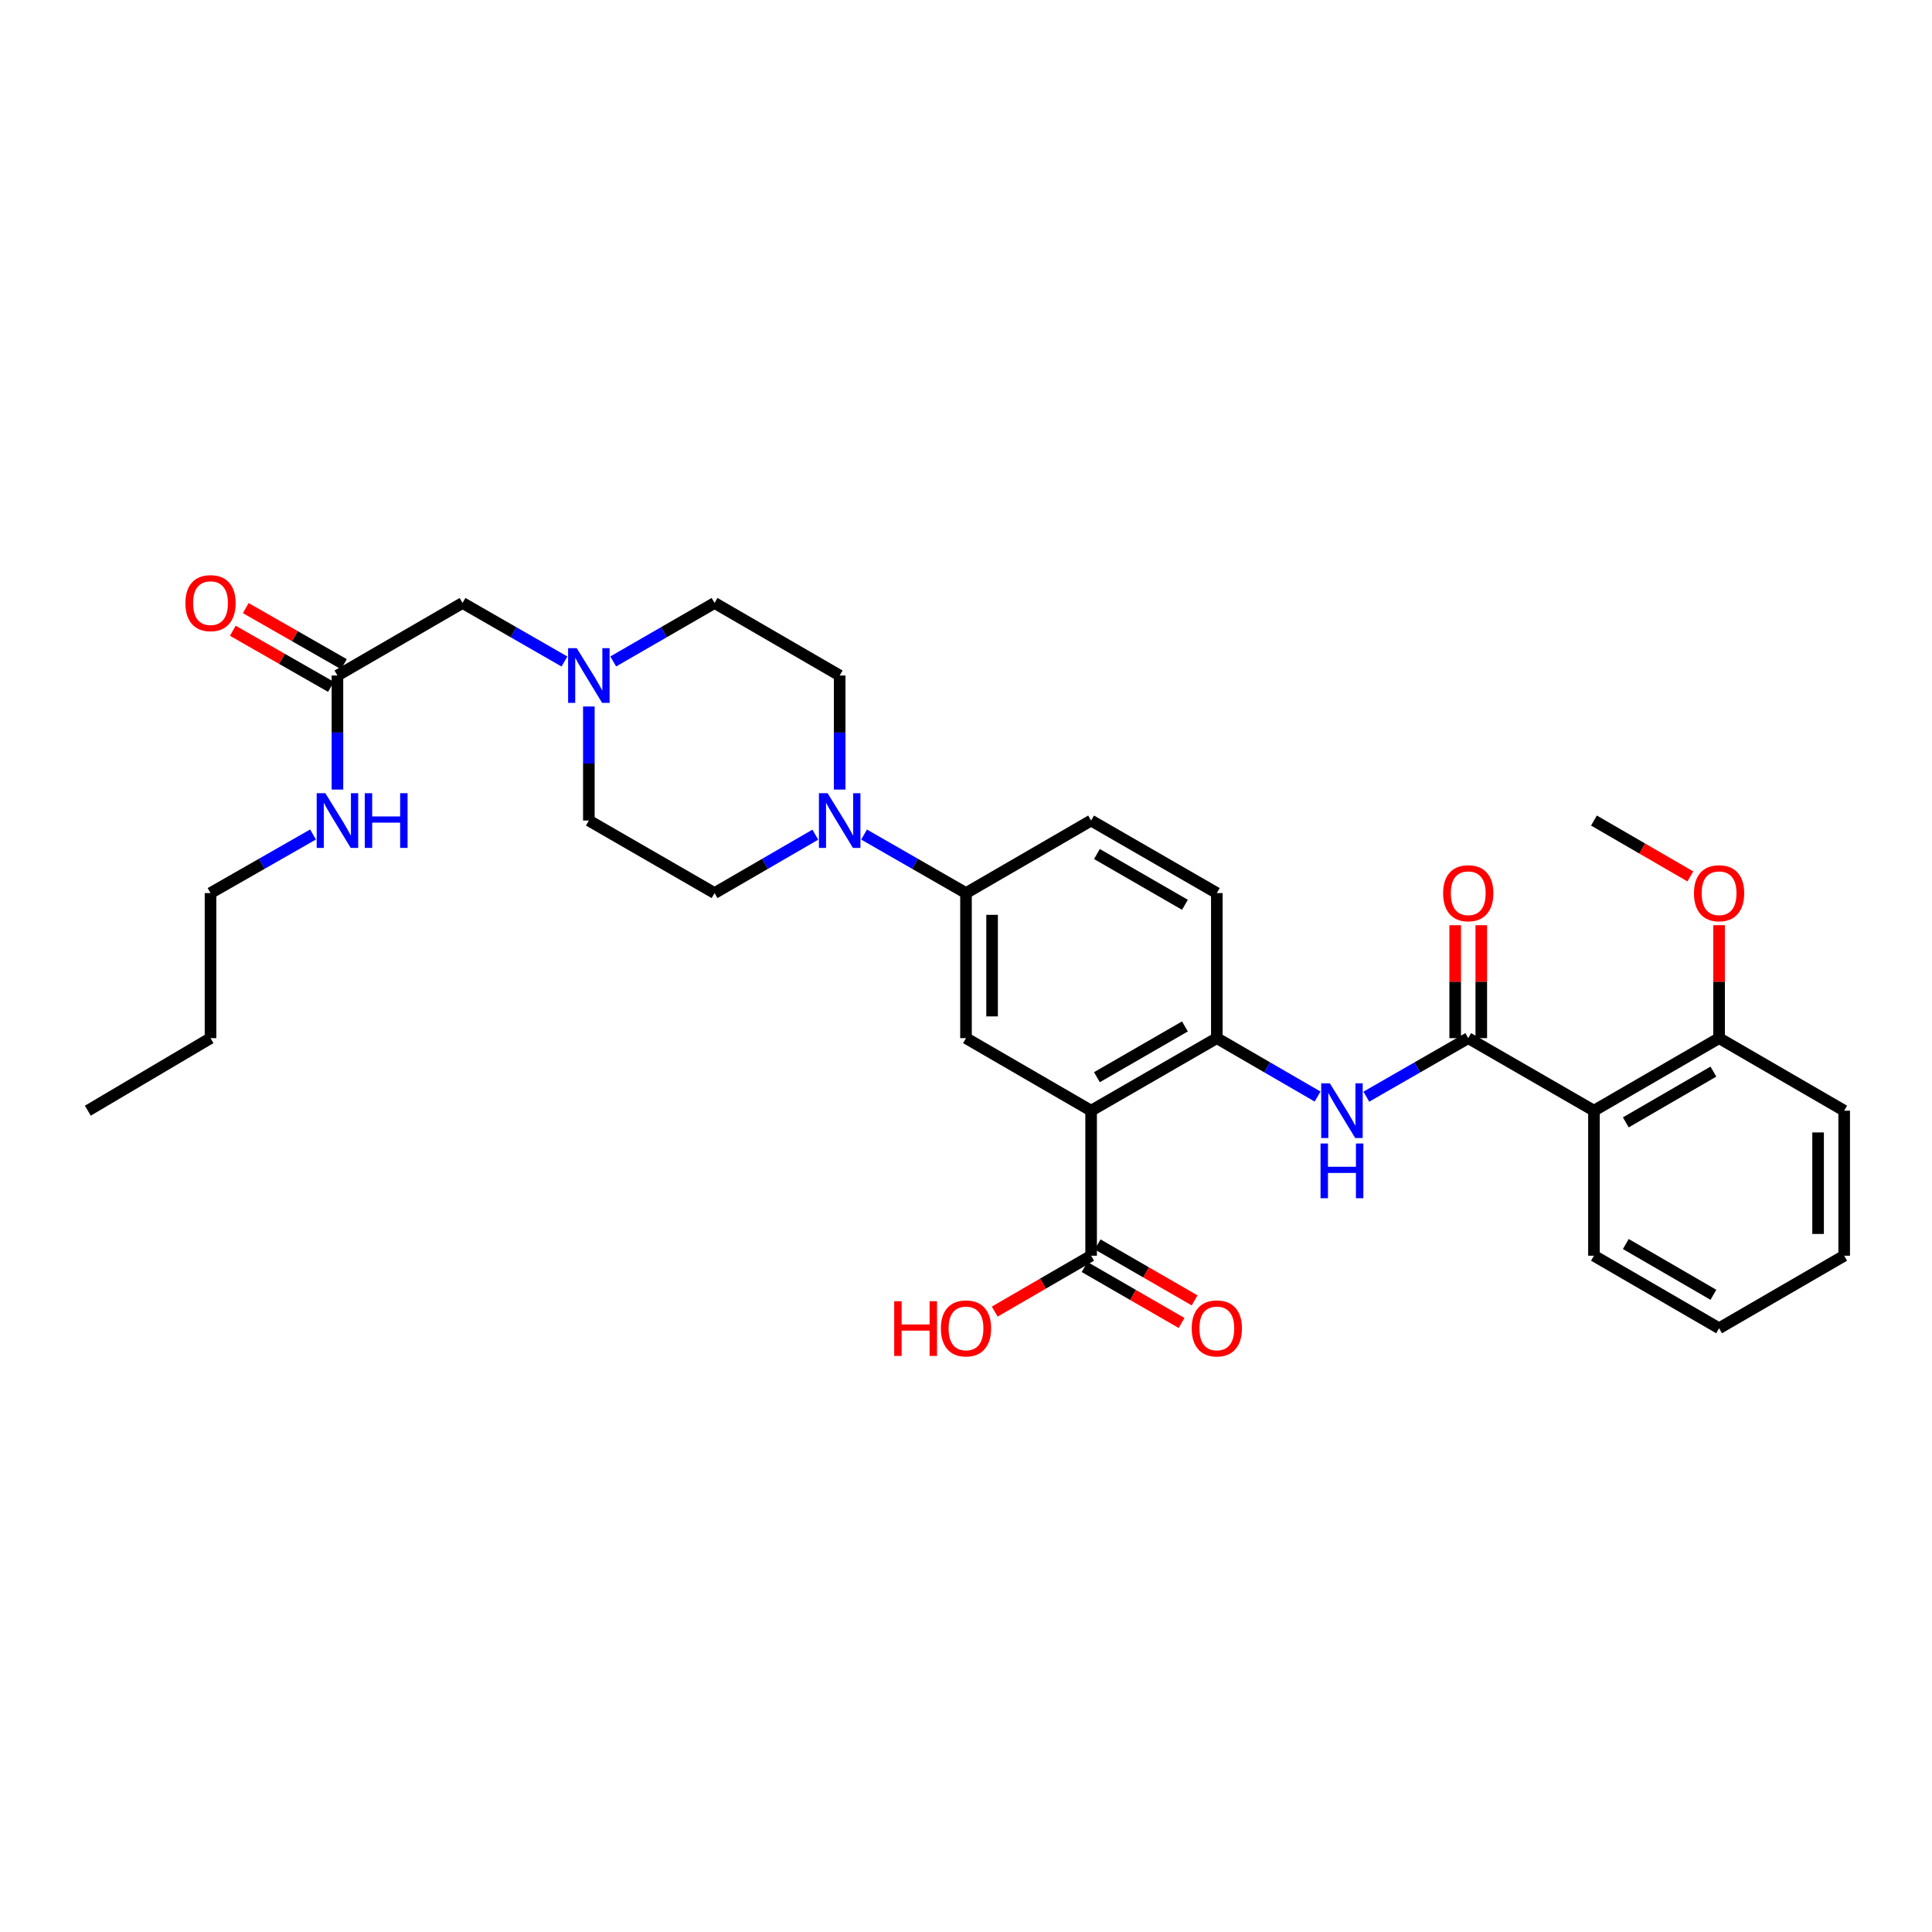 <?xml version='1.0' encoding='iso-8859-1'?>
<svg version='1.1' baseProfile='full'
              xmlns='http://www.w3.org/2000/svg'
                      xmlns:rdkit='http://www.rdkit.org/xml'
                      xmlns:xlink='http://www.w3.org/1999/xlink'
                  xml:space='preserve'
width='1000px' height='1000px' viewBox='0 0 1000 1000'>
<!-- END OF HEADER -->
<rect style='opacity:1.0;fill:#FFFFFF;stroke:none' width='1000' height='1000' x='0' y='0'> </rect>
<path class='bond-2' d='M 564.76,574.885 L 629.828,537.346' style='fill:none;fill-rule:evenodd;stroke:#000000;stroke-width:6px;stroke-linecap:butt;stroke-linejoin:miter;stroke-opacity:1' />
<path class='bond-2' d='M 567.771,557.555 L 613.319,531.278' style='fill:none;fill-rule:evenodd;stroke:#000000;stroke-width:6px;stroke-linecap:butt;stroke-linejoin:miter;stroke-opacity:1' />
<path class='bond-5' d='M 564.76,574.885 L 500,537.346' style='fill:none;fill-rule:evenodd;stroke:#000000;stroke-width:6px;stroke-linecap:butt;stroke-linejoin:miter;stroke-opacity:1' />
<path class='bond-6' d='M 564.76,574.885 L 564.76,649.955' style='fill:none;fill-rule:evenodd;stroke:#000000;stroke-width:6px;stroke-linecap:butt;stroke-linejoin:miter;stroke-opacity:1' />
<path class='bond-0' d='M 759.957,537.346 L 733.585,552.491' style='fill:none;fill-rule:evenodd;stroke:#000000;stroke-width:6px;stroke-linecap:butt;stroke-linejoin:miter;stroke-opacity:1' />
<path class='bond-0' d='M 733.585,552.491 L 707.213,567.635' style='fill:none;fill-rule:evenodd;stroke:#0000FF;stroke-width:6px;stroke-linecap:butt;stroke-linejoin:miter;stroke-opacity:1' />
<path class='bond-1' d='M 759.957,537.346 L 825.032,574.885' style='fill:none;fill-rule:evenodd;stroke:#000000;stroke-width:6px;stroke-linecap:butt;stroke-linejoin:miter;stroke-opacity:1' />
<path class='bond-10' d='M 766.71,537.346 L 766.71,508.119' style='fill:none;fill-rule:evenodd;stroke:#000000;stroke-width:6px;stroke-linecap:butt;stroke-linejoin:miter;stroke-opacity:1' />
<path class='bond-10' d='M 766.71,508.119 L 766.71,478.891' style='fill:none;fill-rule:evenodd;stroke:#FF0000;stroke-width:6px;stroke-linecap:butt;stroke-linejoin:miter;stroke-opacity:1' />
<path class='bond-10' d='M 753.204,537.346 L 753.204,508.119' style='fill:none;fill-rule:evenodd;stroke:#000000;stroke-width:6px;stroke-linecap:butt;stroke-linejoin:miter;stroke-opacity:1' />
<path class='bond-10' d='M 753.204,508.119 L 753.204,478.891' style='fill:none;fill-rule:evenodd;stroke:#FF0000;stroke-width:6px;stroke-linecap:butt;stroke-linejoin:miter;stroke-opacity:1' />
<path class='bond-11' d='M 825.032,574.885 L 889.793,537.346' style='fill:none;fill-rule:evenodd;stroke:#000000;stroke-width:6px;stroke-linecap:butt;stroke-linejoin:miter;stroke-opacity:1' />
<path class='bond-11' d='M 841.519,580.939 L 886.852,554.662' style='fill:none;fill-rule:evenodd;stroke:#000000;stroke-width:6px;stroke-linecap:butt;stroke-linejoin:miter;stroke-opacity:1' />
<path class='bond-23' d='M 825.032,574.885 L 825.032,649.955' style='fill:none;fill-rule:evenodd;stroke:#000000;stroke-width:6px;stroke-linecap:butt;stroke-linejoin:miter;stroke-opacity:1' />
<path class='bond-3' d='M 629.828,537.346 L 655.903,552.46' style='fill:none;fill-rule:evenodd;stroke:#000000;stroke-width:6px;stroke-linecap:butt;stroke-linejoin:miter;stroke-opacity:1' />
<path class='bond-3' d='M 655.903,552.46 L 681.977,567.575' style='fill:none;fill-rule:evenodd;stroke:#0000FF;stroke-width:6px;stroke-linecap:butt;stroke-linejoin:miter;stroke-opacity:1' />
<path class='bond-14' d='M 629.828,537.346 L 629.828,462.254' style='fill:none;fill-rule:evenodd;stroke:#000000;stroke-width:6px;stroke-linecap:butt;stroke-linejoin:miter;stroke-opacity:1' />
<path class='bond-4' d='M 447.242,431.964 L 473.621,447.109' style='fill:none;fill-rule:evenodd;stroke:#0000FF;stroke-width:6px;stroke-linecap:butt;stroke-linejoin:miter;stroke-opacity:1' />
<path class='bond-4' d='M 473.621,447.109 L 500,462.254' style='fill:none;fill-rule:evenodd;stroke:#000000;stroke-width:6px;stroke-linecap:butt;stroke-linejoin:miter;stroke-opacity:1' />
<path class='bond-12' d='M 422.006,432.025 L 395.931,447.14' style='fill:none;fill-rule:evenodd;stroke:#0000FF;stroke-width:6px;stroke-linecap:butt;stroke-linejoin:miter;stroke-opacity:1' />
<path class='bond-12' d='M 395.931,447.14 L 369.857,462.254' style='fill:none;fill-rule:evenodd;stroke:#000000;stroke-width:6px;stroke-linecap:butt;stroke-linejoin:miter;stroke-opacity:1' />
<path class='bond-13' d='M 434.617,408.678 L 434.617,379.162' style='fill:none;fill-rule:evenodd;stroke:#0000FF;stroke-width:6px;stroke-linecap:butt;stroke-linejoin:miter;stroke-opacity:1' />
<path class='bond-13' d='M 434.617,379.162 L 434.617,349.645' style='fill:none;fill-rule:evenodd;stroke:#000000;stroke-width:6px;stroke-linecap:butt;stroke-linejoin:miter;stroke-opacity:1' />
<path class='bond-7' d='M 500,537.346 L 500,462.254' style='fill:none;fill-rule:evenodd;stroke:#000000;stroke-width:6px;stroke-linecap:butt;stroke-linejoin:miter;stroke-opacity:1' />
<path class='bond-7' d='M 513.506,526.082 L 513.506,473.518' style='fill:none;fill-rule:evenodd;stroke:#000000;stroke-width:6px;stroke-linecap:butt;stroke-linejoin:miter;stroke-opacity:1' />
<path class='bond-15' d='M 561.385,655.804 L 586.48,670.284' style='fill:none;fill-rule:evenodd;stroke:#000000;stroke-width:6px;stroke-linecap:butt;stroke-linejoin:miter;stroke-opacity:1' />
<path class='bond-15' d='M 586.48,670.284 L 611.575,684.765' style='fill:none;fill-rule:evenodd;stroke:#FF0000;stroke-width:6px;stroke-linecap:butt;stroke-linejoin:miter;stroke-opacity:1' />
<path class='bond-15' d='M 568.135,644.106 L 593.23,658.586' style='fill:none;fill-rule:evenodd;stroke:#000000;stroke-width:6px;stroke-linecap:butt;stroke-linejoin:miter;stroke-opacity:1' />
<path class='bond-15' d='M 593.23,658.586 L 618.325,673.067' style='fill:none;fill-rule:evenodd;stroke:#FF0000;stroke-width:6px;stroke-linecap:butt;stroke-linejoin:miter;stroke-opacity:1' />
<path class='bond-22' d='M 564.76,649.955 L 539.816,664.417' style='fill:none;fill-rule:evenodd;stroke:#000000;stroke-width:6px;stroke-linecap:butt;stroke-linejoin:miter;stroke-opacity:1' />
<path class='bond-22' d='M 539.816,664.417 L 514.871,678.879' style='fill:none;fill-rule:evenodd;stroke:#FF0000;stroke-width:6px;stroke-linecap:butt;stroke-linejoin:miter;stroke-opacity:1' />
<path class='bond-17' d='M 500,462.254 L 564.76,424.715' style='fill:none;fill-rule:evenodd;stroke:#000000;stroke-width:6px;stroke-linecap:butt;stroke-linejoin:miter;stroke-opacity:1' />
<path class='bond-8' d='M 317.407,342.364 L 343.632,327.232' style='fill:none;fill-rule:evenodd;stroke:#0000FF;stroke-width:6px;stroke-linecap:butt;stroke-linejoin:miter;stroke-opacity:1' />
<path class='bond-8' d='M 343.632,327.232 L 369.857,312.099' style='fill:none;fill-rule:evenodd;stroke:#000000;stroke-width:6px;stroke-linecap:butt;stroke-linejoin:miter;stroke-opacity:1' />
<path class='bond-16' d='M 292.164,342.395 L 265.788,327.247' style='fill:none;fill-rule:evenodd;stroke:#0000FF;stroke-width:6px;stroke-linecap:butt;stroke-linejoin:miter;stroke-opacity:1' />
<path class='bond-16' d='M 265.788,327.247 L 239.413,312.099' style='fill:none;fill-rule:evenodd;stroke:#000000;stroke-width:6px;stroke-linecap:butt;stroke-linejoin:miter;stroke-opacity:1' />
<path class='bond-33' d='M 304.789,365.682 L 304.789,395.199' style='fill:none;fill-rule:evenodd;stroke:#0000FF;stroke-width:6px;stroke-linecap:butt;stroke-linejoin:miter;stroke-opacity:1' />
<path class='bond-33' d='M 304.789,395.199 L 304.789,424.715' style='fill:none;fill-rule:evenodd;stroke:#000000;stroke-width:6px;stroke-linecap:butt;stroke-linejoin:miter;stroke-opacity:1' />
<path class='bond-9' d='M 174.66,349.645 L 239.413,312.099' style='fill:none;fill-rule:evenodd;stroke:#000000;stroke-width:6px;stroke-linecap:butt;stroke-linejoin:miter;stroke-opacity:1' />
<path class='bond-18' d='M 178.011,343.782 L 152.608,329.265' style='fill:none;fill-rule:evenodd;stroke:#000000;stroke-width:6px;stroke-linecap:butt;stroke-linejoin:miter;stroke-opacity:1' />
<path class='bond-18' d='M 152.608,329.265 L 127.204,314.747' style='fill:none;fill-rule:evenodd;stroke:#FF0000;stroke-width:6px;stroke-linecap:butt;stroke-linejoin:miter;stroke-opacity:1' />
<path class='bond-18' d='M 171.309,355.508 L 145.906,340.991' style='fill:none;fill-rule:evenodd;stroke:#000000;stroke-width:6px;stroke-linecap:butt;stroke-linejoin:miter;stroke-opacity:1' />
<path class='bond-18' d='M 145.906,340.991 L 120.503,326.473' style='fill:none;fill-rule:evenodd;stroke:#FF0000;stroke-width:6px;stroke-linecap:butt;stroke-linejoin:miter;stroke-opacity:1' />
<path class='bond-21' d='M 174.66,349.645 L 174.66,379.162' style='fill:none;fill-rule:evenodd;stroke:#000000;stroke-width:6px;stroke-linecap:butt;stroke-linejoin:miter;stroke-opacity:1' />
<path class='bond-21' d='M 174.66,379.162 L 174.66,408.678' style='fill:none;fill-rule:evenodd;stroke:#0000FF;stroke-width:6px;stroke-linecap:butt;stroke-linejoin:miter;stroke-opacity:1' />
<path class='bond-24' d='M 889.793,537.346 L 889.793,508.119' style='fill:none;fill-rule:evenodd;stroke:#000000;stroke-width:6px;stroke-linecap:butt;stroke-linejoin:miter;stroke-opacity:1' />
<path class='bond-24' d='M 889.793,508.119 L 889.793,478.891' style='fill:none;fill-rule:evenodd;stroke:#FF0000;stroke-width:6px;stroke-linecap:butt;stroke-linejoin:miter;stroke-opacity:1' />
<path class='bond-25' d='M 889.793,537.346 L 954.545,574.885' style='fill:none;fill-rule:evenodd;stroke:#000000;stroke-width:6px;stroke-linecap:butt;stroke-linejoin:miter;stroke-opacity:1' />
<path class='bond-20' d='M 369.857,462.254 L 304.789,424.715' style='fill:none;fill-rule:evenodd;stroke:#000000;stroke-width:6px;stroke-linecap:butt;stroke-linejoin:miter;stroke-opacity:1' />
<path class='bond-19' d='M 434.617,349.645 L 369.857,312.099' style='fill:none;fill-rule:evenodd;stroke:#000000;stroke-width:6px;stroke-linecap:butt;stroke-linejoin:miter;stroke-opacity:1' />
<path class='bond-32' d='M 629.828,462.254 L 564.76,424.715' style='fill:none;fill-rule:evenodd;stroke:#000000;stroke-width:6px;stroke-linecap:butt;stroke-linejoin:miter;stroke-opacity:1' />
<path class='bond-32' d='M 613.319,468.322 L 567.771,442.045' style='fill:none;fill-rule:evenodd;stroke:#000000;stroke-width:6px;stroke-linecap:butt;stroke-linejoin:miter;stroke-opacity:1' />
<path class='bond-26' d='M 162.028,431.933 L 135.495,447.093' style='fill:none;fill-rule:evenodd;stroke:#0000FF;stroke-width:6px;stroke-linecap:butt;stroke-linejoin:miter;stroke-opacity:1' />
<path class='bond-26' d='M 135.495,447.093 L 108.962,462.254' style='fill:none;fill-rule:evenodd;stroke:#000000;stroke-width:6px;stroke-linecap:butt;stroke-linejoin:miter;stroke-opacity:1' />
<path class='bond-29' d='M 825.032,649.955 L 889.793,687.501' style='fill:none;fill-rule:evenodd;stroke:#000000;stroke-width:6px;stroke-linecap:butt;stroke-linejoin:miter;stroke-opacity:1' />
<path class='bond-29' d='M 841.52,643.902 L 886.853,670.185' style='fill:none;fill-rule:evenodd;stroke:#000000;stroke-width:6px;stroke-linecap:butt;stroke-linejoin:miter;stroke-opacity:1' />
<path class='bond-27' d='M 874.921,453.634 L 849.977,439.174' style='fill:none;fill-rule:evenodd;stroke:#FF0000;stroke-width:6px;stroke-linecap:butt;stroke-linejoin:miter;stroke-opacity:1' />
<path class='bond-27' d='M 849.977,439.174 L 825.032,424.715' style='fill:none;fill-rule:evenodd;stroke:#000000;stroke-width:6px;stroke-linecap:butt;stroke-linejoin:miter;stroke-opacity:1' />
<path class='bond-34' d='M 954.545,574.885 L 954.545,649.955' style='fill:none;fill-rule:evenodd;stroke:#000000;stroke-width:6px;stroke-linecap:butt;stroke-linejoin:miter;stroke-opacity:1' />
<path class='bond-34' d='M 941.04,586.145 L 941.04,638.694' style='fill:none;fill-rule:evenodd;stroke:#000000;stroke-width:6px;stroke-linecap:butt;stroke-linejoin:miter;stroke-opacity:1' />
<path class='bond-28' d='M 108.962,462.254 L 108.962,537.346' style='fill:none;fill-rule:evenodd;stroke:#000000;stroke-width:6px;stroke-linecap:butt;stroke-linejoin:miter;stroke-opacity:1' />
<path class='bond-30' d='M 108.962,537.346 L 45.455,574.885' style='fill:none;fill-rule:evenodd;stroke:#000000;stroke-width:6px;stroke-linecap:butt;stroke-linejoin:miter;stroke-opacity:1' />
<path class='bond-31' d='M 889.793,687.501 L 954.545,649.955' style='fill:none;fill-rule:evenodd;stroke:#000000;stroke-width:6px;stroke-linecap:butt;stroke-linejoin:miter;stroke-opacity:1' />
<path  class='atom-4' d='M 688.329 560.725
L 697.609 575.725
Q 698.529 577.205, 700.009 579.885
Q 701.489 582.565, 701.569 582.725
L 701.569 560.725
L 705.329 560.725
L 705.329 589.045
L 701.449 589.045
L 691.489 572.645
Q 690.329 570.725, 689.089 568.525
Q 687.889 566.325, 687.529 565.645
L 687.529 589.045
L 683.849 589.045
L 683.849 560.725
L 688.329 560.725
' fill='#0000FF'/>
<path  class='atom-4' d='M 683.509 591.877
L 687.349 591.877
L 687.349 603.917
L 701.829 603.917
L 701.829 591.877
L 705.669 591.877
L 705.669 620.197
L 701.829 620.197
L 701.829 607.117
L 687.349 607.117
L 687.349 620.197
L 683.509 620.197
L 683.509 591.877
' fill='#0000FF'/>
<path  class='atom-5' d='M 428.357 410.555
L 437.637 425.555
Q 438.557 427.035, 440.037 429.715
Q 441.517 432.395, 441.597 432.555
L 441.597 410.555
L 445.357 410.555
L 445.357 438.875
L 441.477 438.875
L 431.517 422.475
Q 430.357 420.555, 429.117 418.355
Q 427.917 416.155, 427.557 415.475
L 427.557 438.875
L 423.877 438.875
L 423.877 410.555
L 428.357 410.555
' fill='#0000FF'/>
<path  class='atom-9' d='M 298.529 335.485
L 307.809 350.485
Q 308.729 351.965, 310.209 354.645
Q 311.689 357.325, 311.769 357.485
L 311.769 335.485
L 315.529 335.485
L 315.529 363.805
L 311.649 363.805
L 301.689 347.405
Q 300.529 345.485, 299.289 343.285
Q 298.089 341.085, 297.729 340.405
L 297.729 363.805
L 294.049 363.805
L 294.049 335.485
L 298.529 335.485
' fill='#0000FF'/>
<path  class='atom-11' d='M 746.957 462.334
Q 746.957 455.534, 750.317 451.734
Q 753.677 447.934, 759.957 447.934
Q 766.237 447.934, 769.597 451.734
Q 772.957 455.534, 772.957 462.334
Q 772.957 469.214, 769.557 473.134
Q 766.157 477.014, 759.957 477.014
Q 753.717 477.014, 750.317 473.134
Q 746.957 469.254, 746.957 462.334
M 759.957 473.814
Q 764.277 473.814, 766.597 470.934
Q 768.957 468.014, 768.957 462.334
Q 768.957 456.774, 766.597 453.974
Q 764.277 451.134, 759.957 451.134
Q 755.637 451.134, 753.277 453.934
Q 750.957 456.734, 750.957 462.334
Q 750.957 468.054, 753.277 470.934
Q 755.637 473.814, 759.957 473.814
' fill='#FF0000'/>
<path  class='atom-16' d='M 616.828 687.581
Q 616.828 680.781, 620.188 676.981
Q 623.548 673.181, 629.828 673.181
Q 636.108 673.181, 639.468 676.981
Q 642.828 680.781, 642.828 687.581
Q 642.828 694.461, 639.428 698.381
Q 636.028 702.261, 629.828 702.261
Q 623.588 702.261, 620.188 698.381
Q 616.828 694.501, 616.828 687.581
M 629.828 699.061
Q 634.148 699.061, 636.468 696.181
Q 638.828 693.261, 638.828 687.581
Q 638.828 682.021, 636.468 679.221
Q 634.148 676.381, 629.828 676.381
Q 625.508 676.381, 623.148 679.181
Q 620.828 681.981, 620.828 687.581
Q 620.828 693.301, 623.148 696.181
Q 625.508 699.061, 629.828 699.061
' fill='#FF0000'/>
<path  class='atom-19' d='M 95.962 312.179
Q 95.962 305.379, 99.322 301.579
Q 102.682 297.779, 108.962 297.779
Q 115.242 297.779, 118.602 301.579
Q 121.962 305.379, 121.962 312.179
Q 121.962 319.059, 118.562 322.979
Q 115.162 326.859, 108.962 326.859
Q 102.722 326.859, 99.322 322.979
Q 95.962 319.099, 95.962 312.179
M 108.962 323.659
Q 113.282 323.659, 115.602 320.779
Q 117.962 317.859, 117.962 312.179
Q 117.962 306.619, 115.602 303.819
Q 113.282 300.979, 108.962 300.979
Q 104.642 300.979, 102.282 303.779
Q 99.962 306.579, 99.962 312.179
Q 99.962 317.899, 102.282 320.779
Q 104.642 323.659, 108.962 323.659
' fill='#FF0000'/>
<path  class='atom-22' d='M 168.4 410.555
L 177.68 425.555
Q 178.6 427.035, 180.08 429.715
Q 181.56 432.395, 181.64 432.555
L 181.64 410.555
L 185.4 410.555
L 185.4 438.875
L 181.52 438.875
L 171.56 422.475
Q 170.4 420.555, 169.16 418.355
Q 167.96 416.155, 167.6 415.475
L 167.6 438.875
L 163.92 438.875
L 163.92 410.555
L 168.4 410.555
' fill='#0000FF'/>
<path  class='atom-22' d='M 188.8 410.555
L 192.64 410.555
L 192.64 422.595
L 207.12 422.595
L 207.12 410.555
L 210.96 410.555
L 210.96 438.875
L 207.12 438.875
L 207.12 425.795
L 192.64 425.795
L 192.64 438.875
L 188.8 438.875
L 188.8 410.555
' fill='#0000FF'/>
<path  class='atom-23' d='M 462.84 673.501
L 466.68 673.501
L 466.68 685.541
L 481.16 685.541
L 481.16 673.501
L 485 673.501
L 485 701.821
L 481.16 701.821
L 481.16 688.741
L 466.68 688.741
L 466.68 701.821
L 462.84 701.821
L 462.84 673.501
' fill='#FF0000'/>
<path  class='atom-23' d='M 487 687.581
Q 487 680.781, 490.36 676.981
Q 493.72 673.181, 500 673.181
Q 506.28 673.181, 509.64 676.981
Q 513 680.781, 513 687.581
Q 513 694.461, 509.6 698.381
Q 506.2 702.261, 500 702.261
Q 493.76 702.261, 490.36 698.381
Q 487 694.501, 487 687.581
M 500 699.061
Q 504.32 699.061, 506.64 696.181
Q 509 693.261, 509 687.581
Q 509 682.021, 506.64 679.221
Q 504.32 676.381, 500 676.381
Q 495.68 676.381, 493.32 679.181
Q 491 681.981, 491 687.581
Q 491 693.301, 493.32 696.181
Q 495.68 699.061, 500 699.061
' fill='#FF0000'/>
<path  class='atom-25' d='M 876.793 462.334
Q 876.793 455.534, 880.153 451.734
Q 883.513 447.934, 889.793 447.934
Q 896.073 447.934, 899.433 451.734
Q 902.793 455.534, 902.793 462.334
Q 902.793 469.214, 899.393 473.134
Q 895.993 477.014, 889.793 477.014
Q 883.553 477.014, 880.153 473.134
Q 876.793 469.254, 876.793 462.334
M 889.793 473.814
Q 894.113 473.814, 896.433 470.934
Q 898.793 468.014, 898.793 462.334
Q 898.793 456.774, 896.433 453.974
Q 894.113 451.134, 889.793 451.134
Q 885.473 451.134, 883.113 453.934
Q 880.793 456.734, 880.793 462.334
Q 880.793 468.054, 883.113 470.934
Q 885.473 473.814, 889.793 473.814
' fill='#FF0000'/>
</svg>

